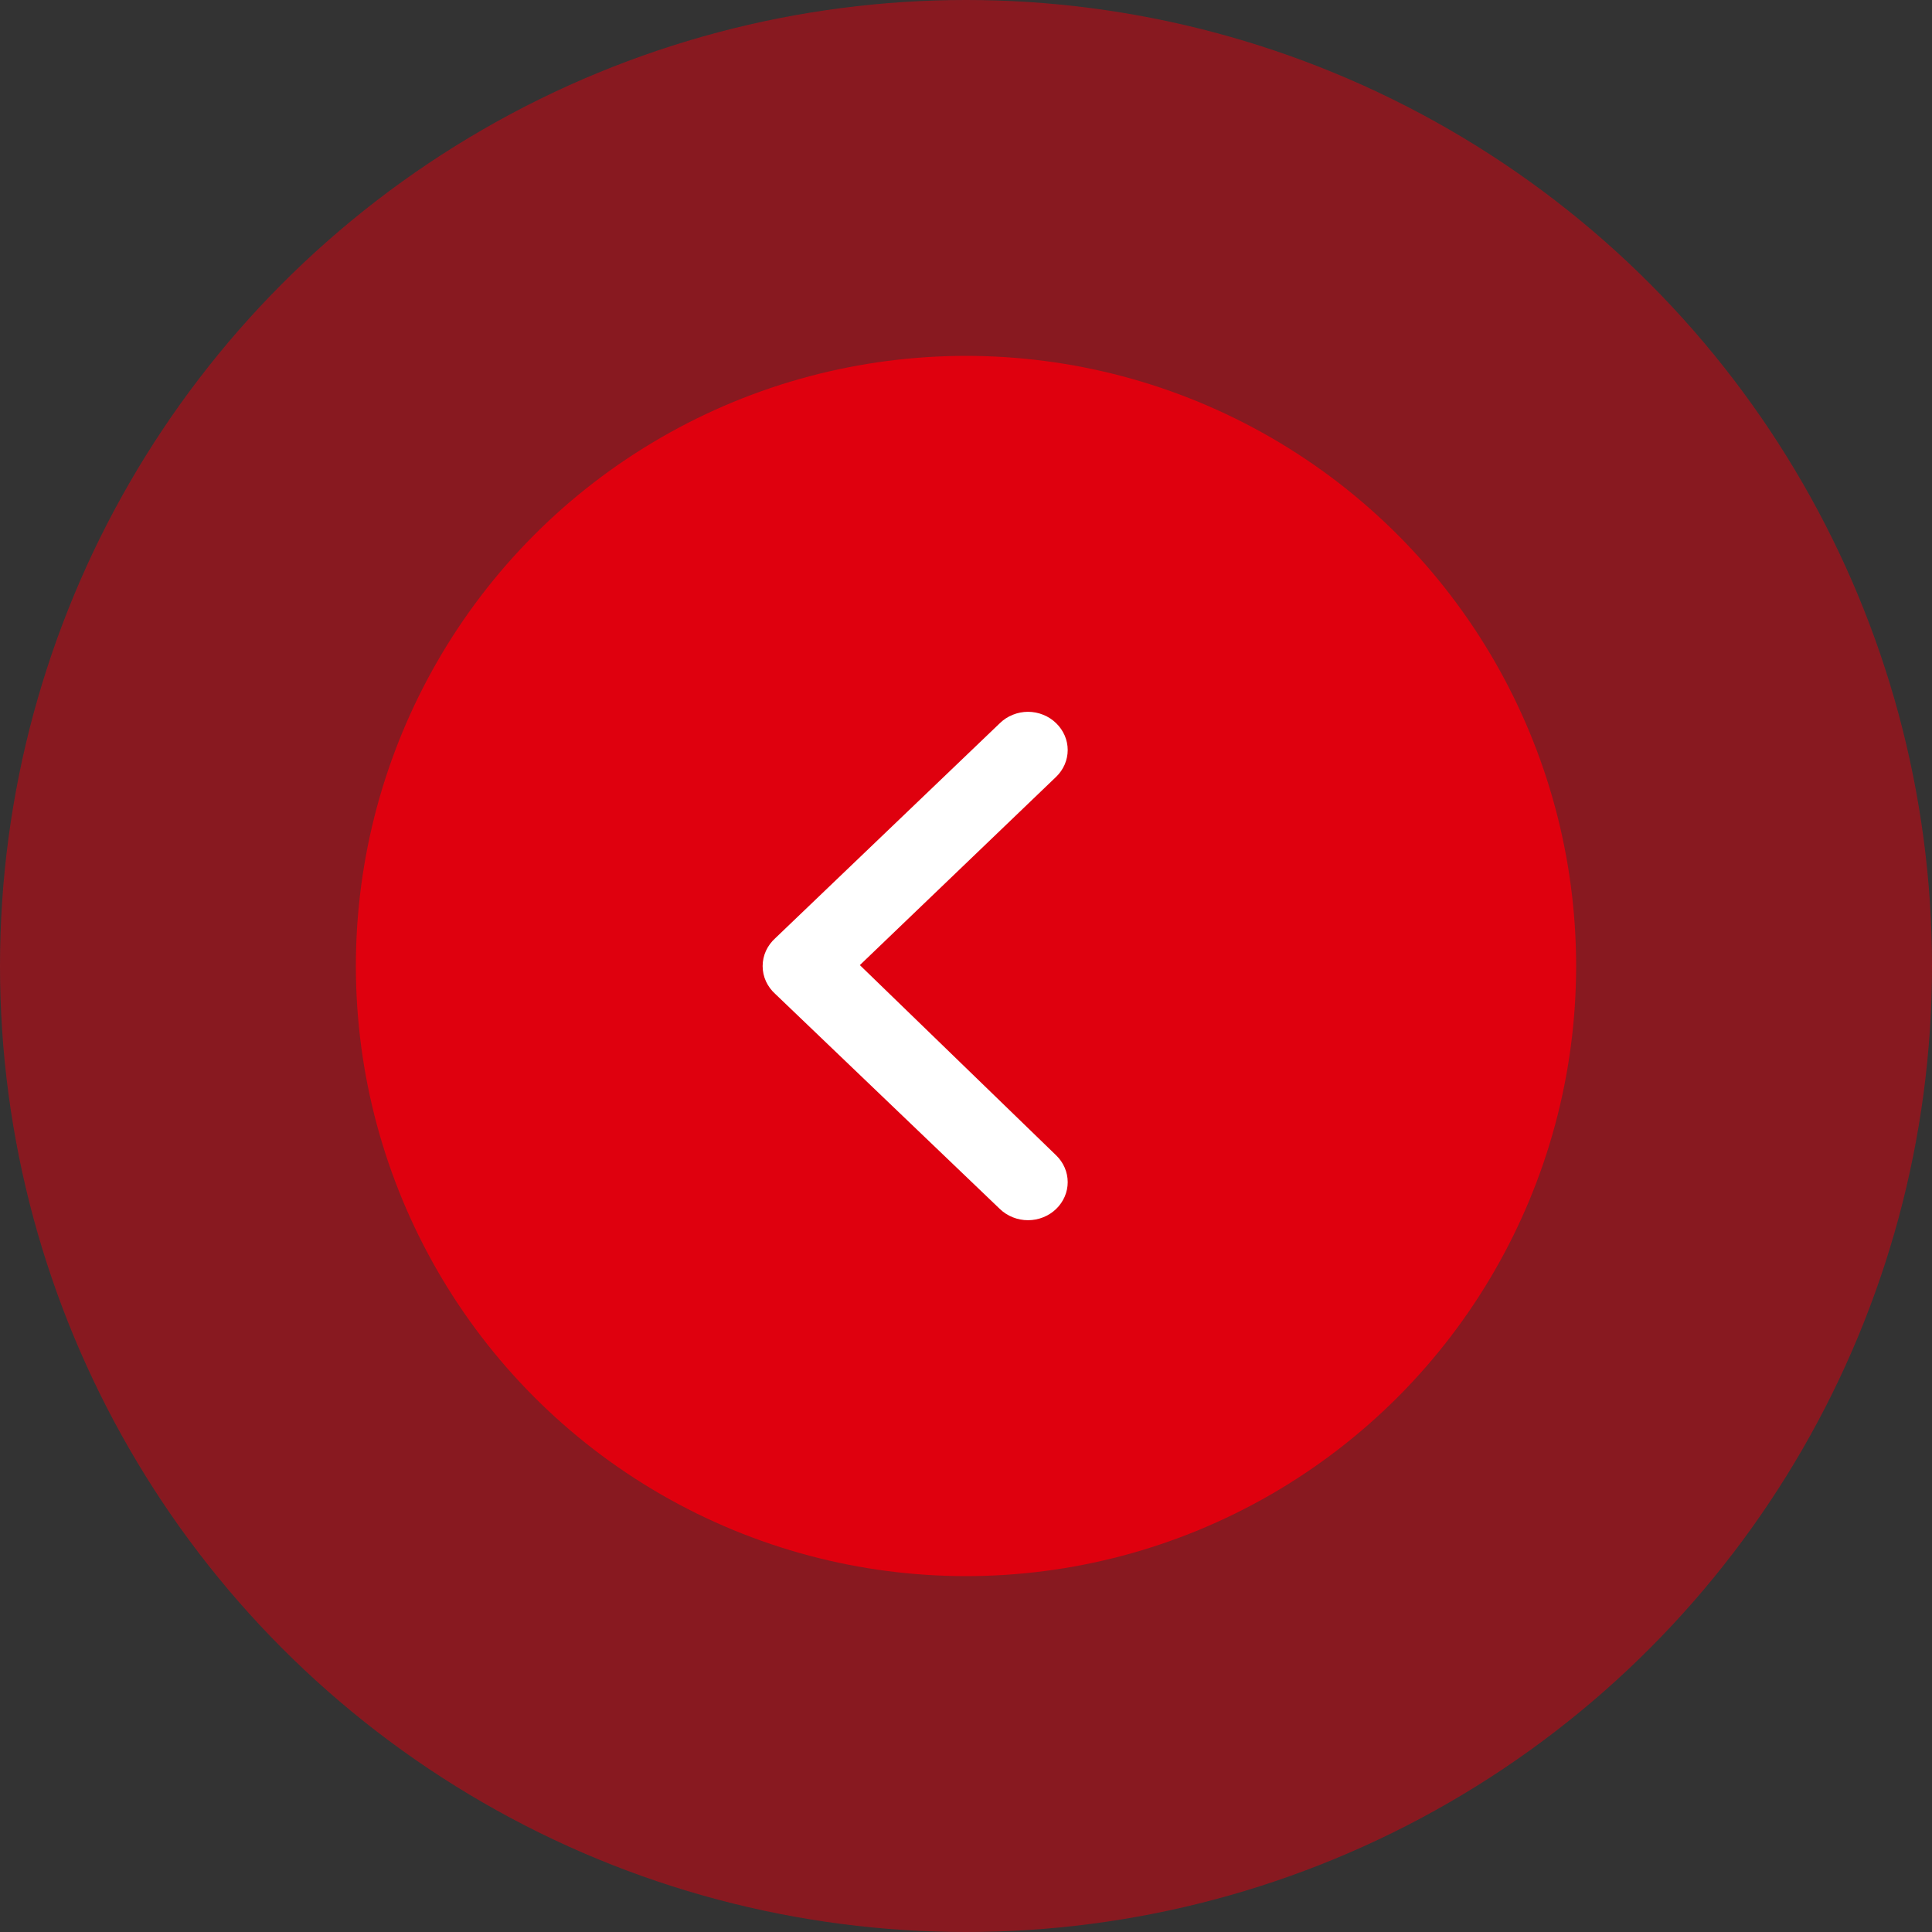 <svg width="50" height="50" viewBox="0 0 50 50" fill="none" xmlns="http://www.w3.org/2000/svg">
<rect x="0" y="0" width="50" height="50" fill="#333333" stroke="none"/>
<g id="btn" clip-path="url(#clip0_319_225)">
<circle id="bg" cx="25" cy="25" r="25" transform="rotate(-180 25 25)" fill="#DF000E" fill-opacity="0.5"/>
<circle id="bg_2" cx="25" cy="25" r="15.79" transform="rotate(-180 25 25)" fill="#DF000E"/>
<path id="arrow" d="M20.067 25.726L25.876 31.288C25.971 31.38 26.085 31.453 26.21 31.503C26.335 31.553 26.469 31.579 26.605 31.579C26.74 31.579 26.874 31.553 26.999 31.503C27.124 31.453 27.238 31.38 27.333 31.288C27.524 31.103 27.632 30.854 27.632 30.594C27.632 30.334 27.524 30.084 27.333 29.9L22.253 24.977L27.333 20.104C27.524 19.92 27.632 19.67 27.632 19.41C27.632 19.15 27.524 18.901 27.333 18.716C27.238 18.623 27.125 18.549 27 18.499C26.875 18.448 26.74 18.422 26.605 18.421C26.469 18.422 26.334 18.448 26.209 18.499C26.084 18.549 25.971 18.623 25.876 18.716L20.067 24.278C19.963 24.371 19.88 24.483 19.823 24.607C19.766 24.732 19.737 24.866 19.737 25.002C19.737 25.138 19.766 25.272 19.823 25.397C19.88 25.521 19.963 25.633 20.067 25.726Z" fill="white"/>
</g>
<defs>
<clipPath id="clip0_319_225">
<rect width="50" height="50" fill="white" transform="translate(50 50) rotate(-180)"/>
</clipPath>
</defs>
</svg>
